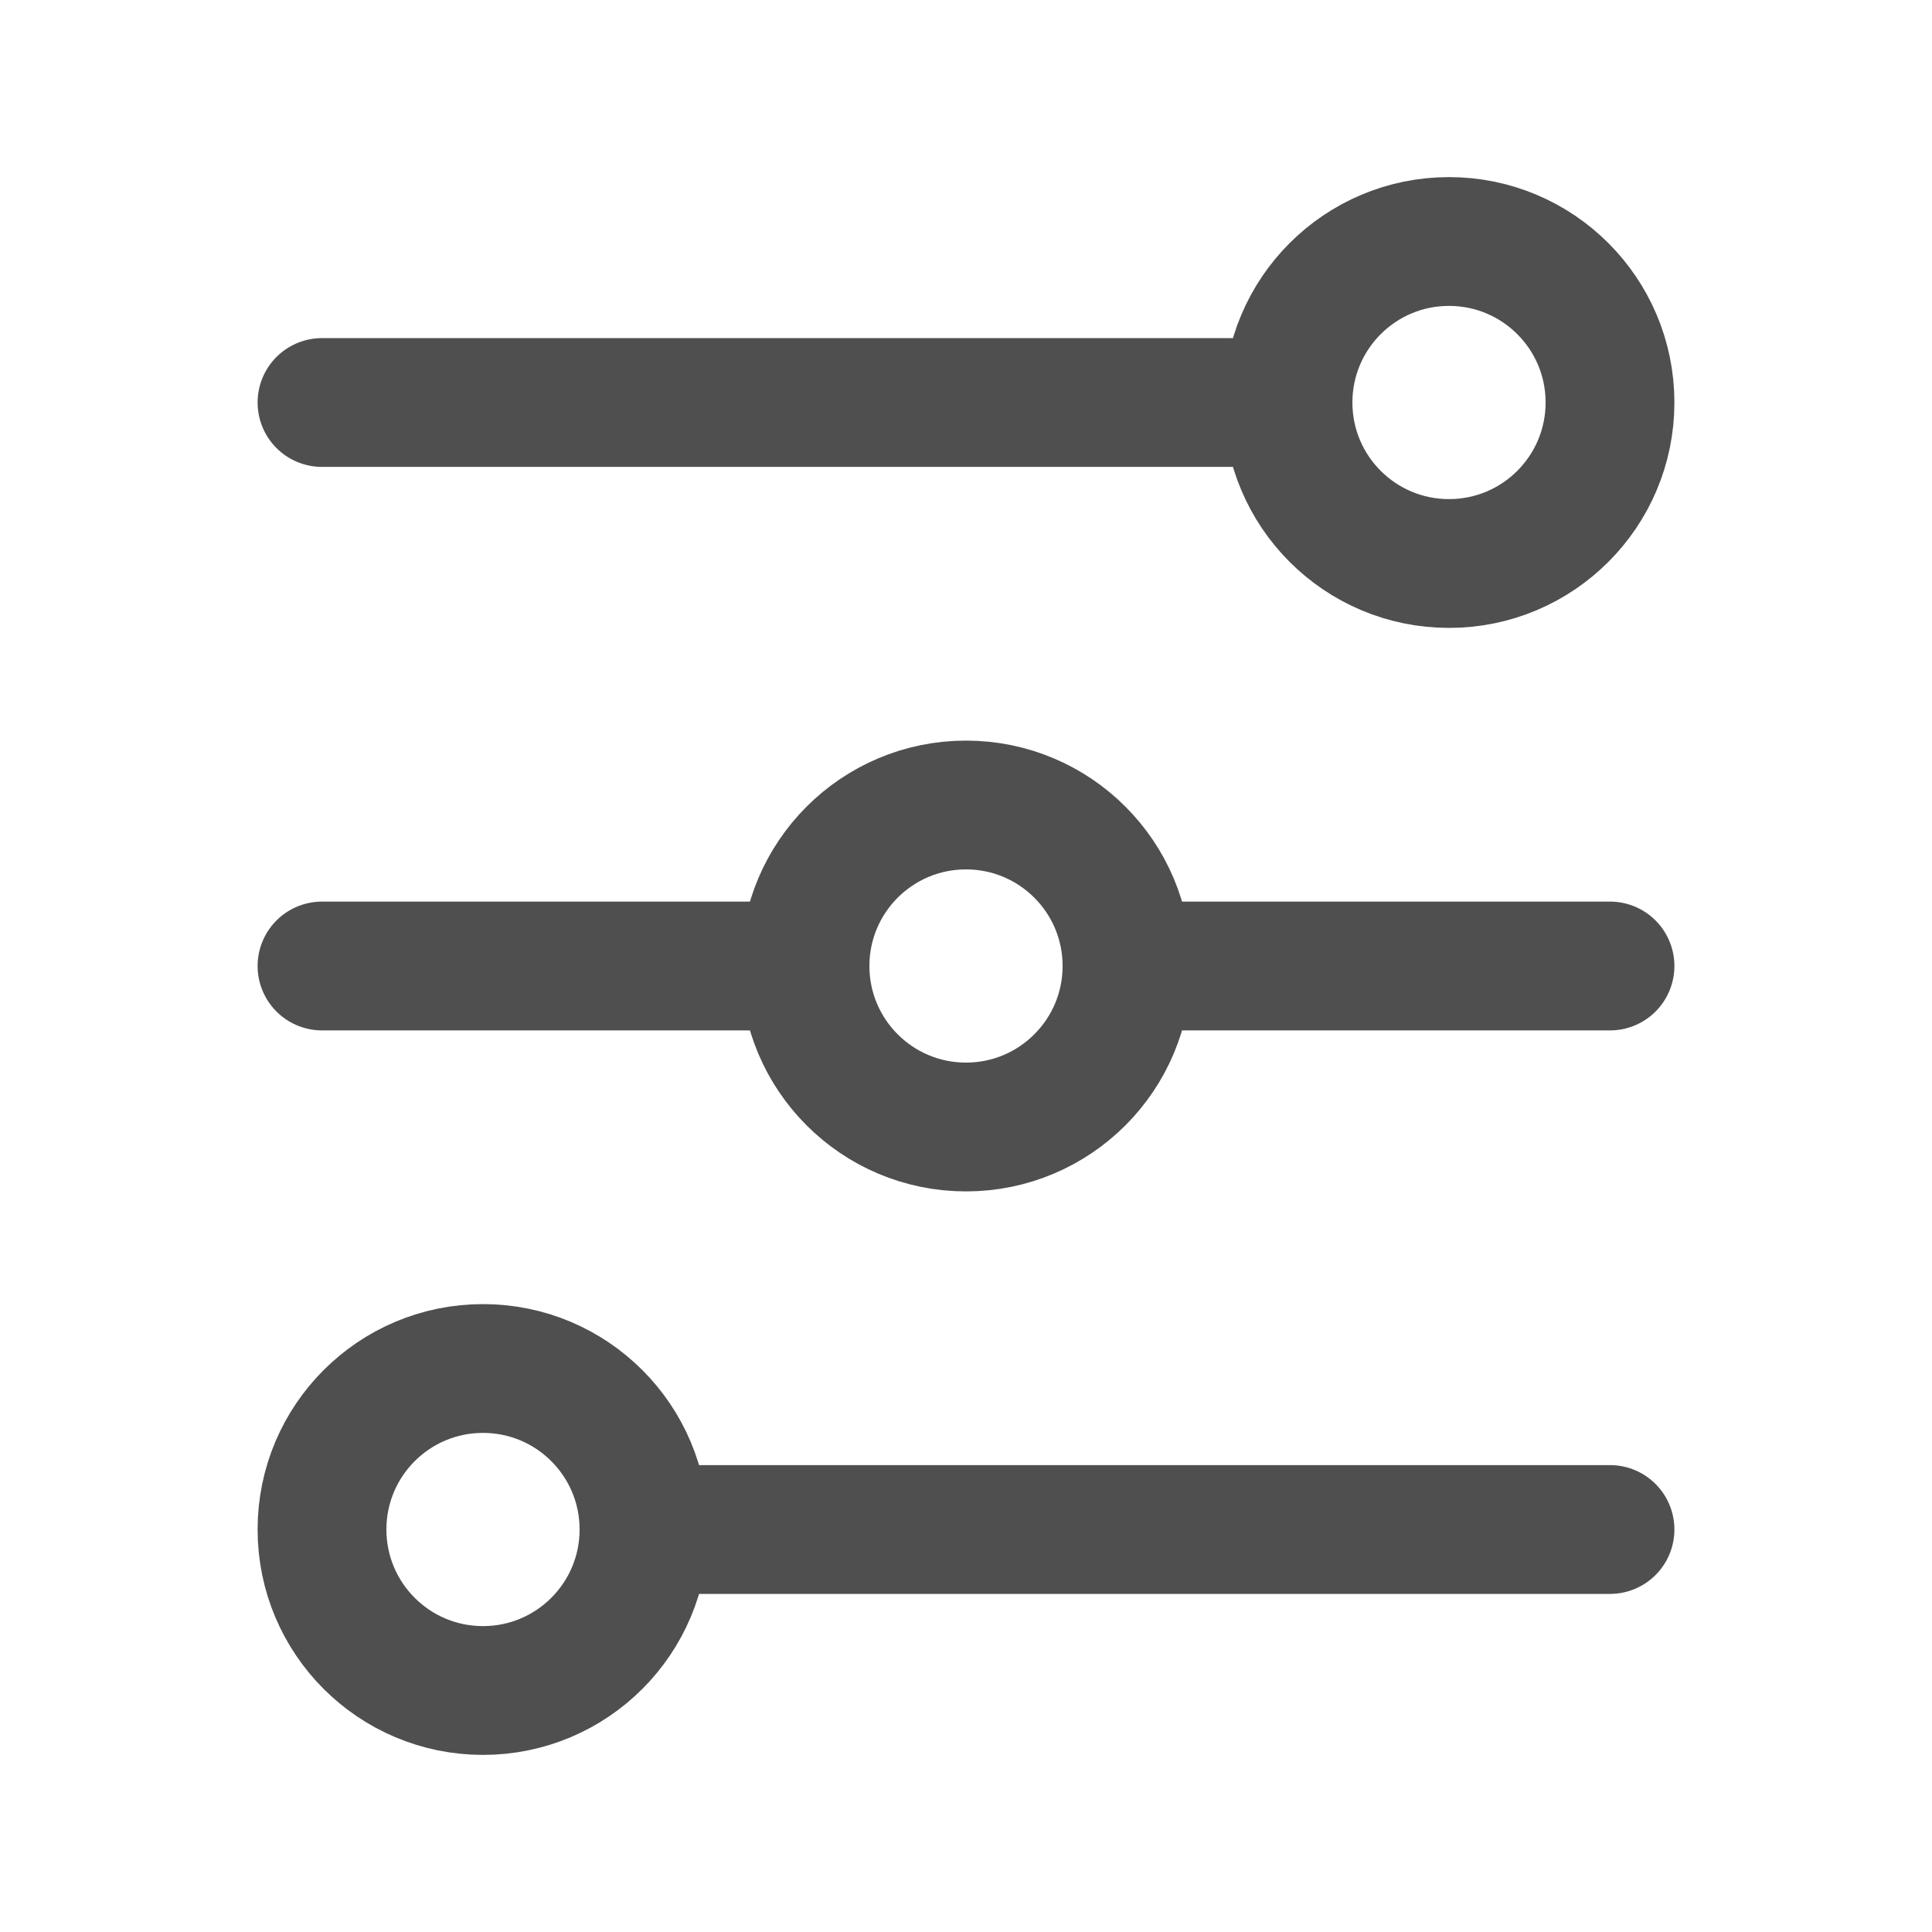 <svg width="30" height="30" viewBox="0 0 30 30" fill="none" xmlns="http://www.w3.org/2000/svg">
<path d="M5 6.25H20" stroke="#4F4F4F" stroke-width="2" stroke-linecap="round"/>
<path d="M5 15H12.5" stroke="#4F4F4F" stroke-width="2" stroke-linecap="round"/>
<path d="M17.5 15H25" stroke="#4F4F4F" stroke-width="2" stroke-linecap="round"/>
<path d="M10 23.75H25" stroke="#4F4F4F" stroke-width="2" stroke-linecap="round"/>
<path d="M22.5 8.75C23.881 8.75 25 7.631 25 6.25C25 4.869 23.881 3.75 22.5 3.75C21.119 3.75 20 4.869 20 6.25C20 7.631 21.119 8.75 22.5 8.75Z" stroke="#4F4F4F" stroke-width="2" stroke-linecap="round"/>
<path d="M15 17.5C16.381 17.5 17.5 16.381 17.5 15C17.5 13.619 16.381 12.5 15 12.5C13.619 12.5 12.5 13.619 12.5 15C12.5 16.381 13.619 17.5 15 17.5Z" stroke="#4F4F4F" stroke-width="2" stroke-linecap="round"/>
<path d="M7.5 26.25C8.881 26.25 10 25.131 10 23.75C10 22.369 8.881 21.25 7.5 21.25C6.119 21.25 5 22.369 5 23.75C5 25.131 6.119 26.25 7.5 26.25Z" stroke="#4F4F4F" stroke-width="2" stroke-linecap="round"/>
</svg>
